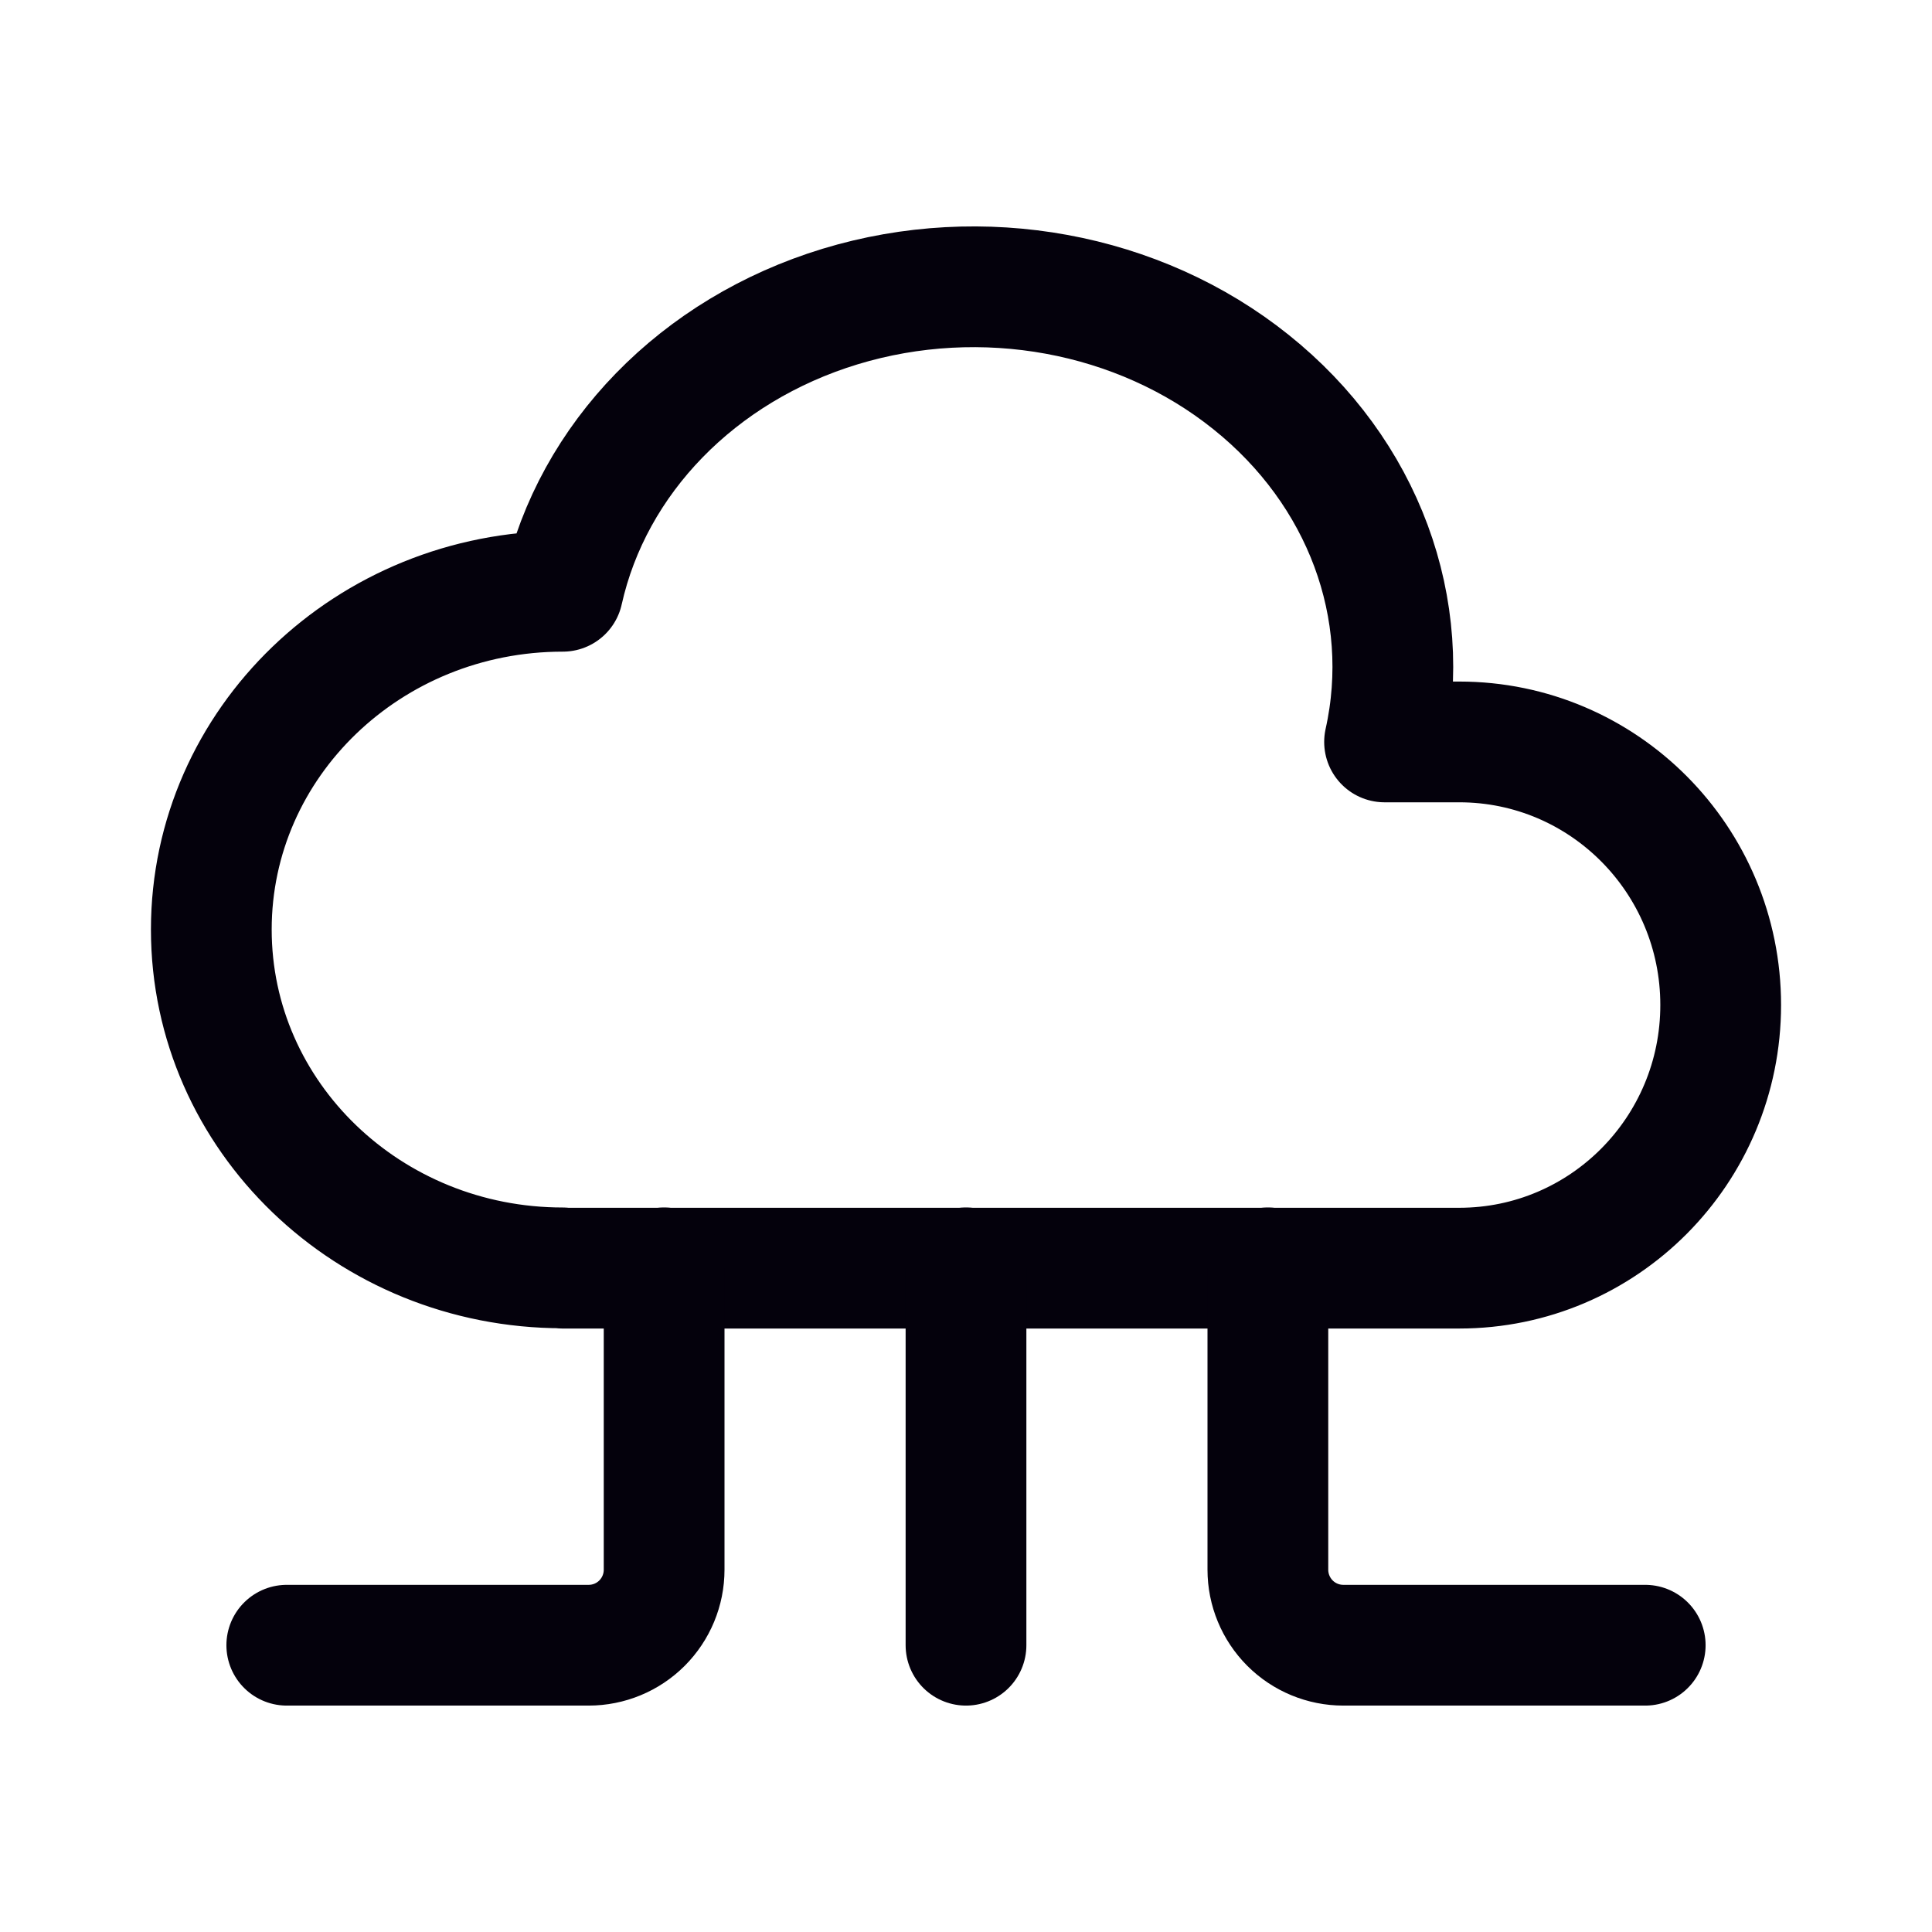 <svg width="48" height="48" viewBox="0 0 48 48" fill="none" xmlns="http://www.w3.org/2000/svg">
<path d="M13.982 31.5C9.159 31.5 5.25 27.737 5.25 23.094C5.25 18.453 9.159 14.69 13.982 14.69C14.719 11.387 17.346 8.69 20.872 7.616C24.398 6.544 28.29 7.254 31.08 9.491C33.87 11.722 35.134 15.129 34.399 18.433H36.255C39.842 18.433 42.75 21.358 42.75 24.969C42.75 28.582 39.842 31.507 36.253 31.507H13.982" stroke="#04010C" stroke-width="3" stroke-linecap="round" stroke-linejoin="round"/>
<path d="M24 31.5V40.875" stroke="#04010C" stroke-width="3" stroke-linecap="round" stroke-linejoin="round"/>
<path d="M31.5 31.5V39C31.5 39.497 31.698 39.974 32.049 40.326C32.401 40.678 32.878 40.875 33.375 40.875H40.875" stroke="#04010C" stroke-width="3" stroke-linecap="round" stroke-linejoin="round"/>
<path d="M16.5 31.5V39C16.5 39.497 16.302 39.974 15.951 40.326C15.599 40.678 15.122 40.875 14.625 40.875H7.125" stroke="#04010C" stroke-width="3" stroke-linecap="round" stroke-linejoin="round"/>
</svg>
